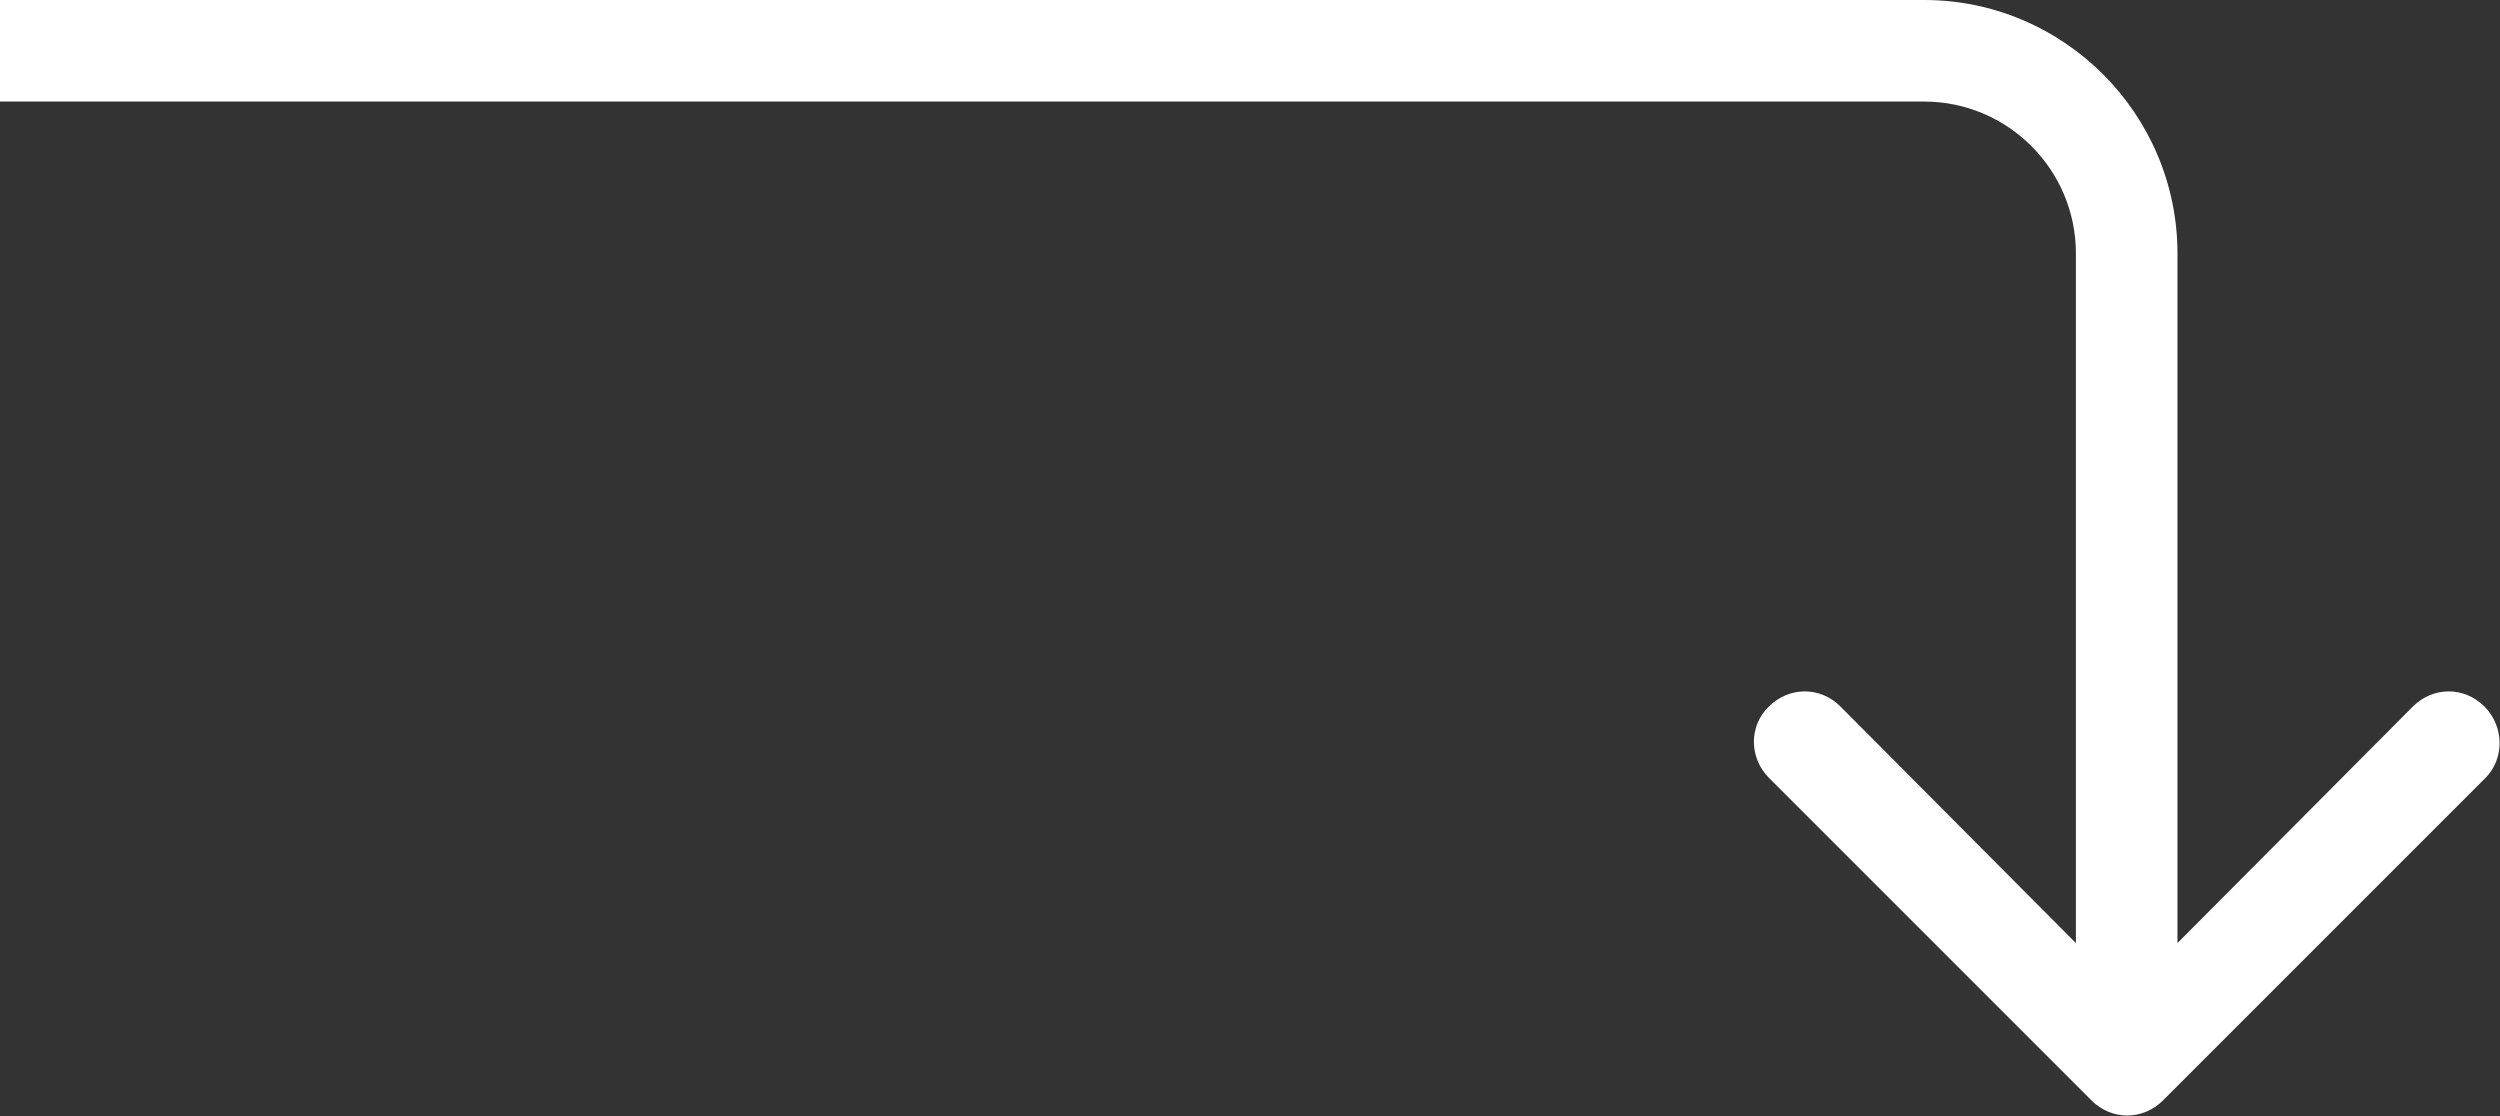 <svg xmlns="http://www.w3.org/2000/svg" xmlns:xlink="http://www.w3.org/1999/xlink" id="Layer_1" x="0px" y="0px" viewBox="0 0 224 100" style="enable-background:new 0 0 224 100;" xml:space="preserve"><rect x="0" y="0" width="224" height="100" fill="#333333" stroke="none"/><style type="text/css">	.st0{fill-rule:evenodd;clip-rule:evenodd;fill:#FFFFFF;}</style><path class="st0" d="M222.7,69.7l-28.9,28.9c-1.8,1.8-4.6,1.8-6.4,0l-28.9-28.9c-1.8-1.8-1.8-4.7,0-6.4c1.8-1.8,4.6-1.8,6.4,0 L186,84.5V22.7c0-7.5-6.1-13.6-13.6-13.6L0,9.1L0,0l172.4,0c12.5,0,22.7,10.2,22.7,22.7v61.8l21.1-21.2c1.8-1.8,4.6-1.8,6.4,0 C224.4,65.1,224.4,68,222.7,69.7z"></path></svg>